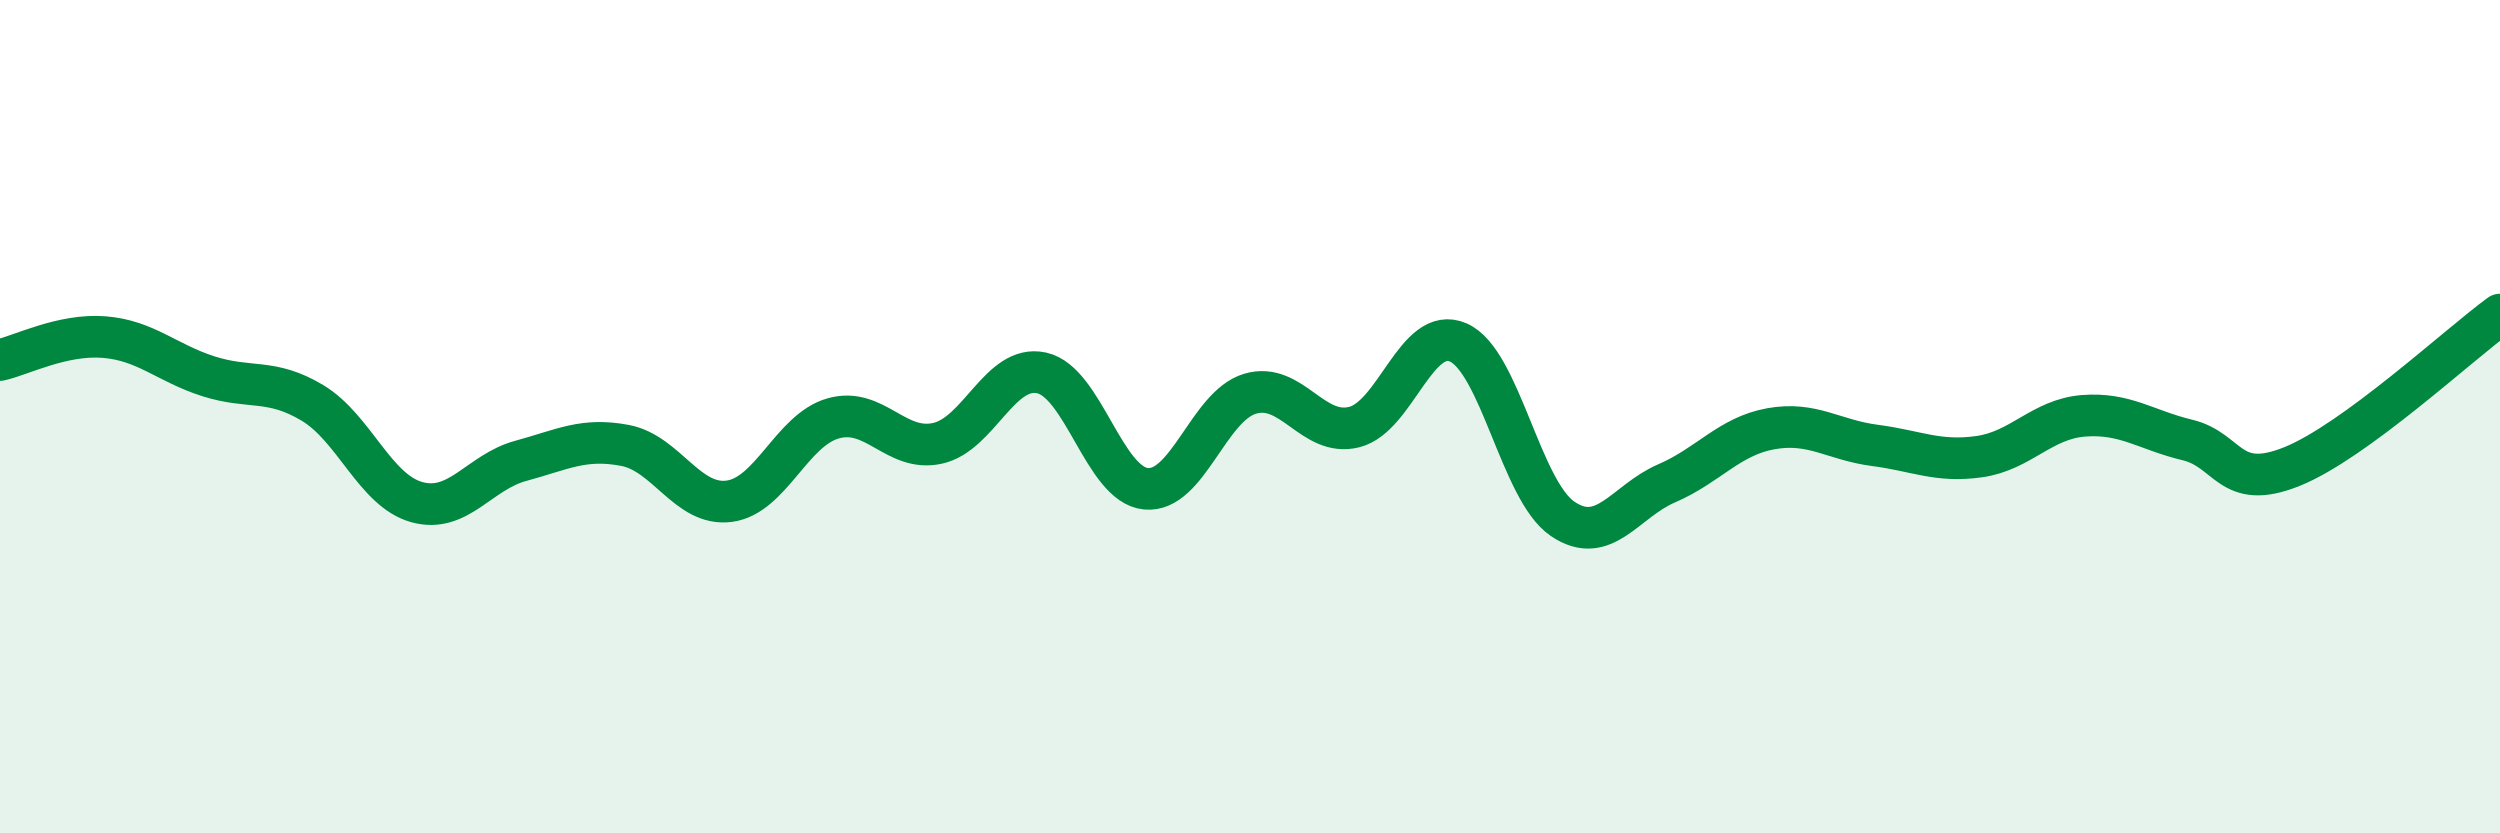 
    <svg width="60" height="20" viewBox="0 0 60 20" xmlns="http://www.w3.org/2000/svg">
      <path
        d="M 0,8.64 C 0.5,8.53 1.5,8.01 2.5,8.09 C 3.5,8.17 4,8.71 5,9.03 C 6,9.35 6.5,9.07 7.5,9.67 C 8.5,10.27 9,11.77 10,12.05 C 11,12.33 11.5,11.33 12.5,11.06 C 13.5,10.79 14,10.5 15,10.69 C 16,10.88 16.5,12.16 17.5,12.03 C 18.5,11.9 19,10.32 20,10.04 C 21,9.76 21.5,10.86 22.5,10.64 C 23.5,10.42 24,8.73 25,8.95 C 26,9.17 26.5,11.63 27.5,11.73 C 28.5,11.83 29,9.75 30,9.45 C 31,9.15 31.5,10.5 32.5,10.25 C 33.5,10 34,7.78 35,8.22 C 36,8.66 36.5,11.77 37.5,12.45 C 38.5,13.13 39,12.03 40,11.6 C 41,11.17 41.5,10.47 42.5,10.29 C 43.5,10.11 44,10.56 45,10.69 C 46,10.82 46.5,11.1 47.5,10.96 C 48.5,10.82 49,10.06 50,9.98 C 51,9.9 51.5,10.32 52.5,10.56 C 53.5,10.8 53.5,11.8 55,11.2 C 56.5,10.6 59,8.28 60,7.55L60 20L0 20Z"
        fill="#008740"
        opacity="0.1"
        stroke-linecap="round"
        stroke-linejoin="round"
      />
      <path
        d="M 0,8.64 C 0.5,8.53 1.5,8.01 2.5,8.09 C 3.5,8.17 4,8.71 5,9.03 C 6,9.35 6.5,9.07 7.5,9.67 C 8.5,10.27 9,11.77 10,12.05 C 11,12.33 11.5,11.33 12.5,11.06 C 13.5,10.79 14,10.5 15,10.69 C 16,10.88 16.5,12.16 17.5,12.03 C 18.5,11.9 19,10.32 20,10.04 C 21,9.76 21.5,10.86 22.5,10.64 C 23.5,10.42 24,8.73 25,8.95 C 26,9.17 26.5,11.63 27.5,11.73 C 28.5,11.83 29,9.75 30,9.45 C 31,9.15 31.5,10.5 32.5,10.25 C 33.5,10 34,7.78 35,8.22 C 36,8.66 36.5,11.77 37.5,12.45 C 38.5,13.13 39,12.03 40,11.6 C 41,11.17 41.5,10.47 42.5,10.29 C 43.5,10.11 44,10.56 45,10.69 C 46,10.82 46.5,11.1 47.5,10.96 C 48.5,10.82 49,10.06 50,9.98 C 51,9.9 51.5,10.32 52.5,10.56 C 53.5,10.8 53.5,11.8 55,11.2 C 56.5,10.6 59,8.28 60,7.55"
        stroke="#008740"
        stroke-width="1"
        fill="none"
        stroke-linecap="round"
        stroke-linejoin="round"
      />
    </svg>
  